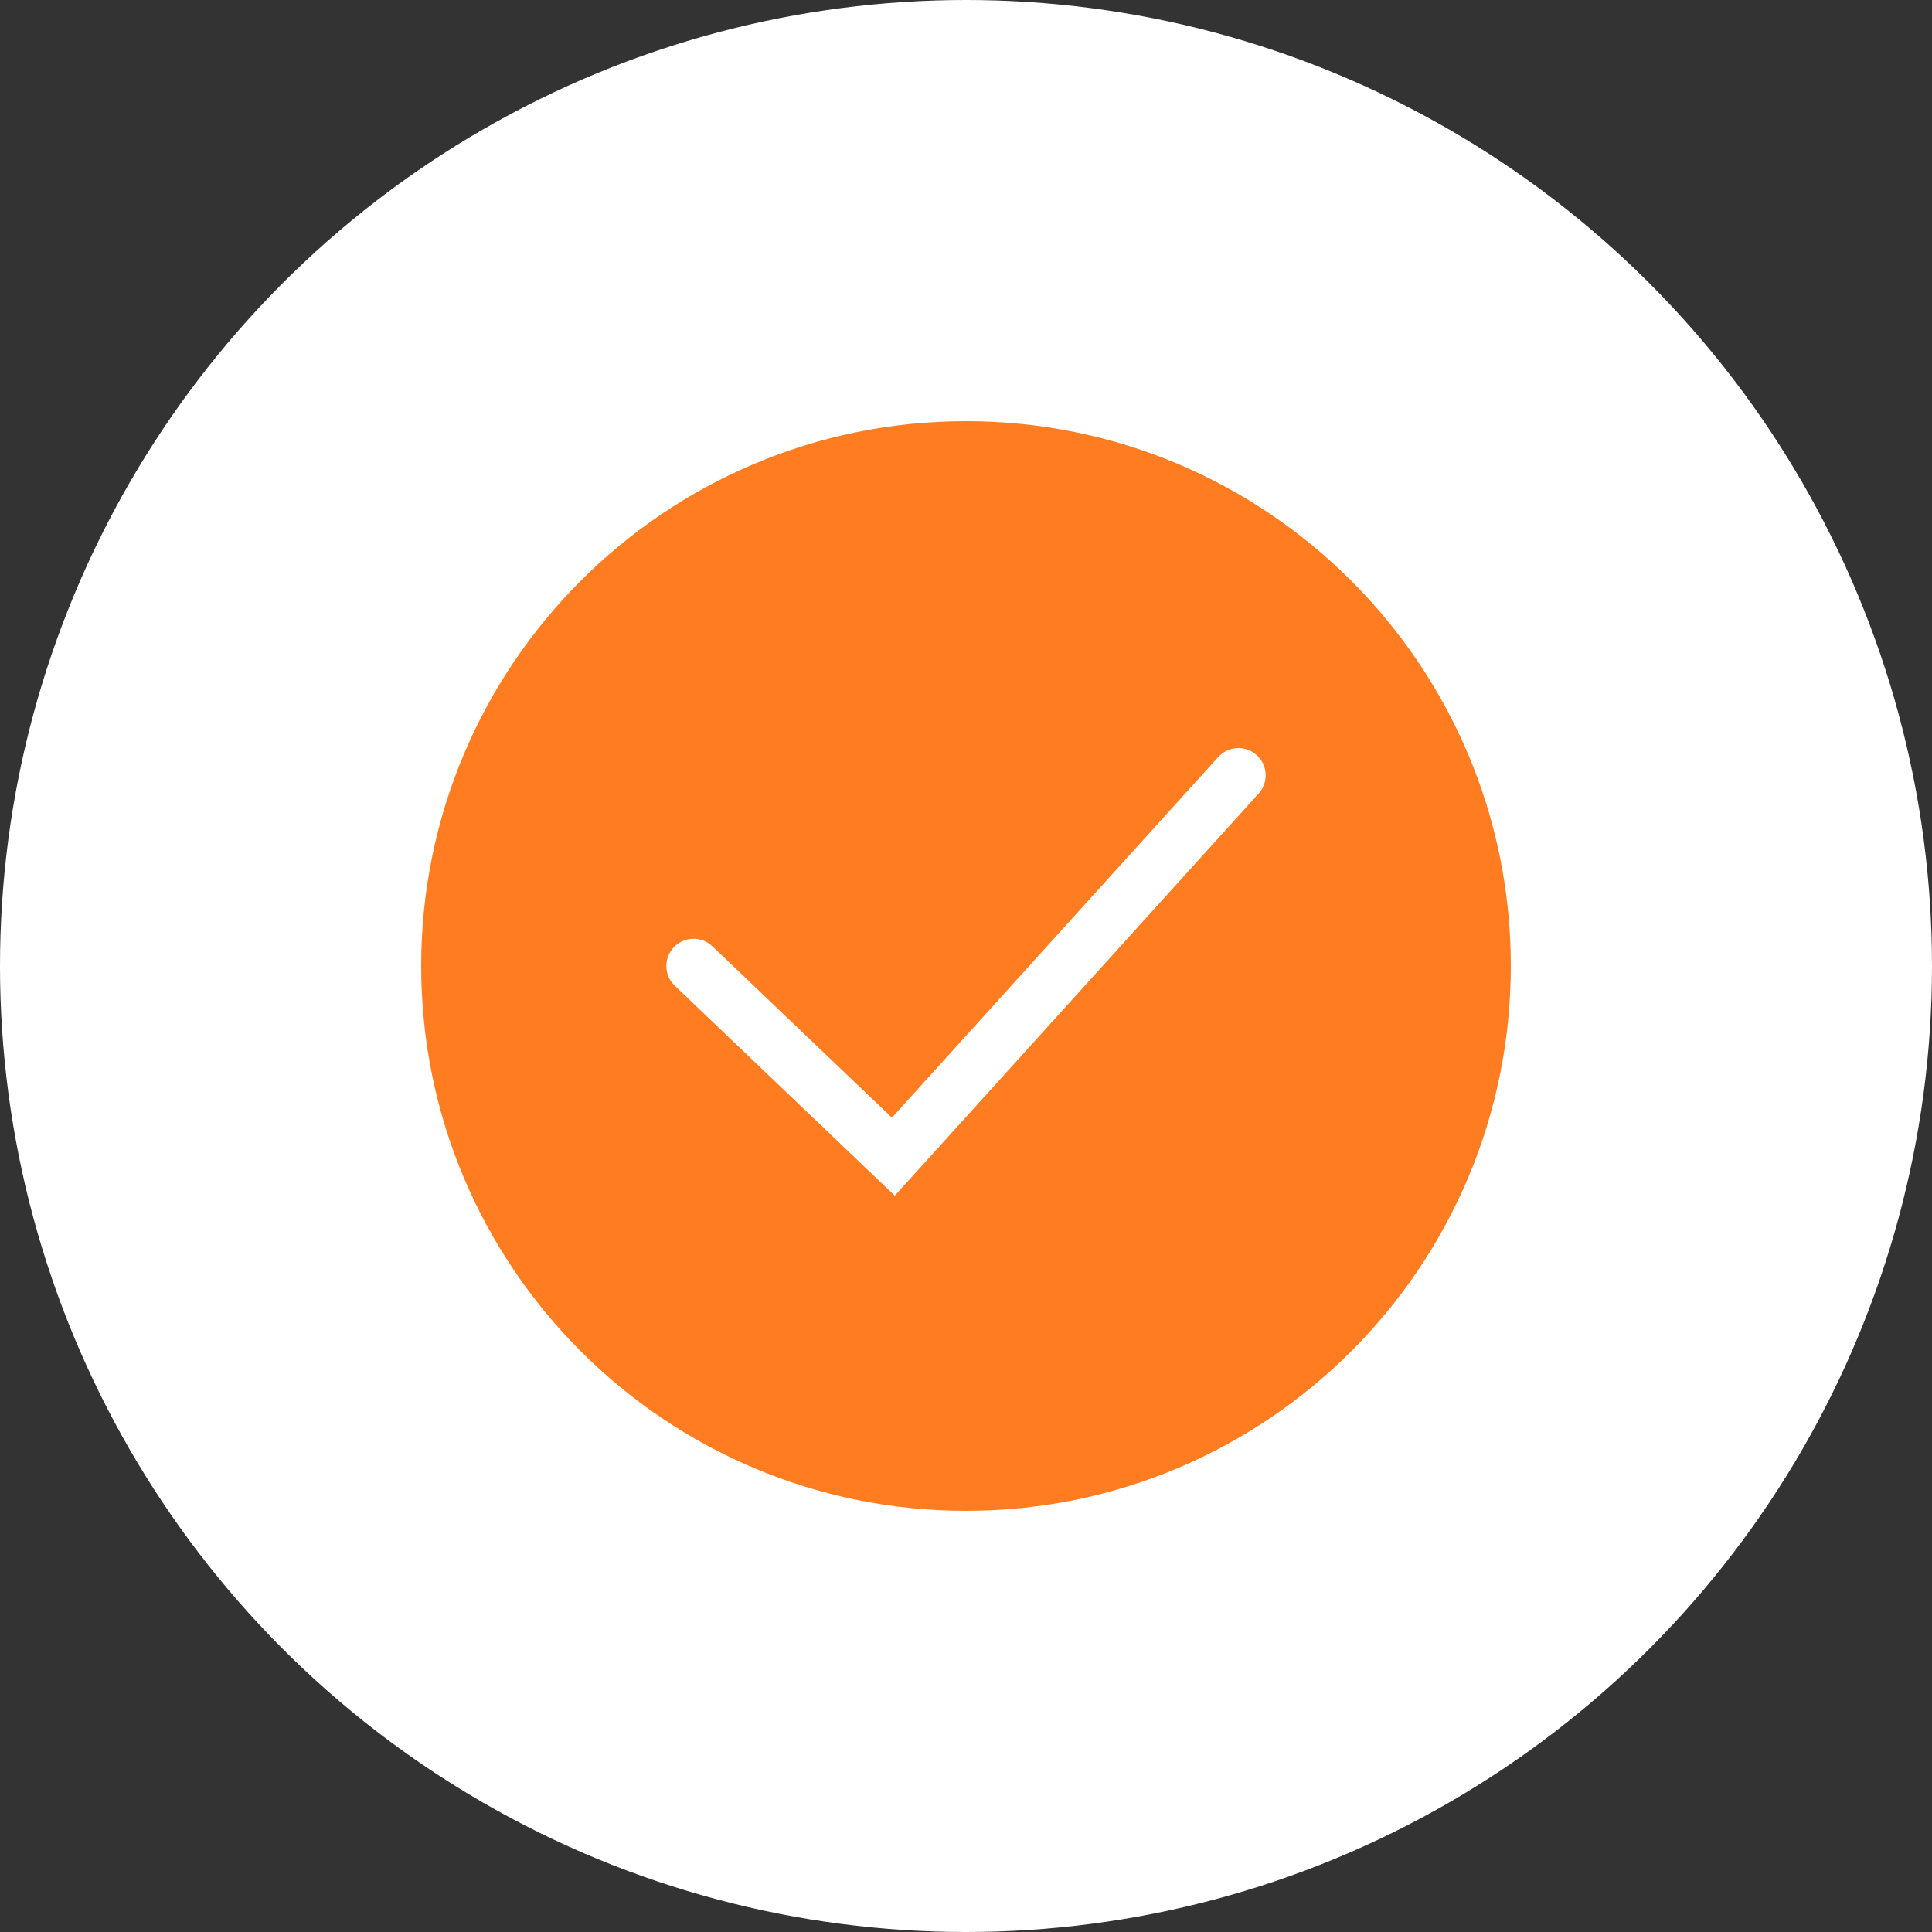 <svg width="500" height="500" viewBox="0 0 500 500" fill="none" xmlns="http://www.w3.org/2000/svg">
<rect x="0" y="0" width="500" height="500" fill="#333333" stroke="none"/>
<circle cx="250" cy="250" r="250" fill="white"/>
<path fill-rule="evenodd" clip-rule="evenodd" d="M250 391C327.872 391 391 327.872 391 250C391 172.128 327.872 109 250 109C172.128 109 109 172.128 109 250C109 327.872 172.128 391 250 391ZM325.728 205.38C328.34 202.493 328.118 198.034 325.23 195.422C322.343 192.81 317.884 193.032 315.272 195.92L230.83 289.251L184.368 244.9C181.552 242.212 177.089 242.316 174.4 245.132C171.712 247.948 171.815 252.411 174.632 255.1L226.332 304.45L231.57 309.449L236.428 304.08L325.728 205.38Z" fill="#FF7D20"/>
</svg>
